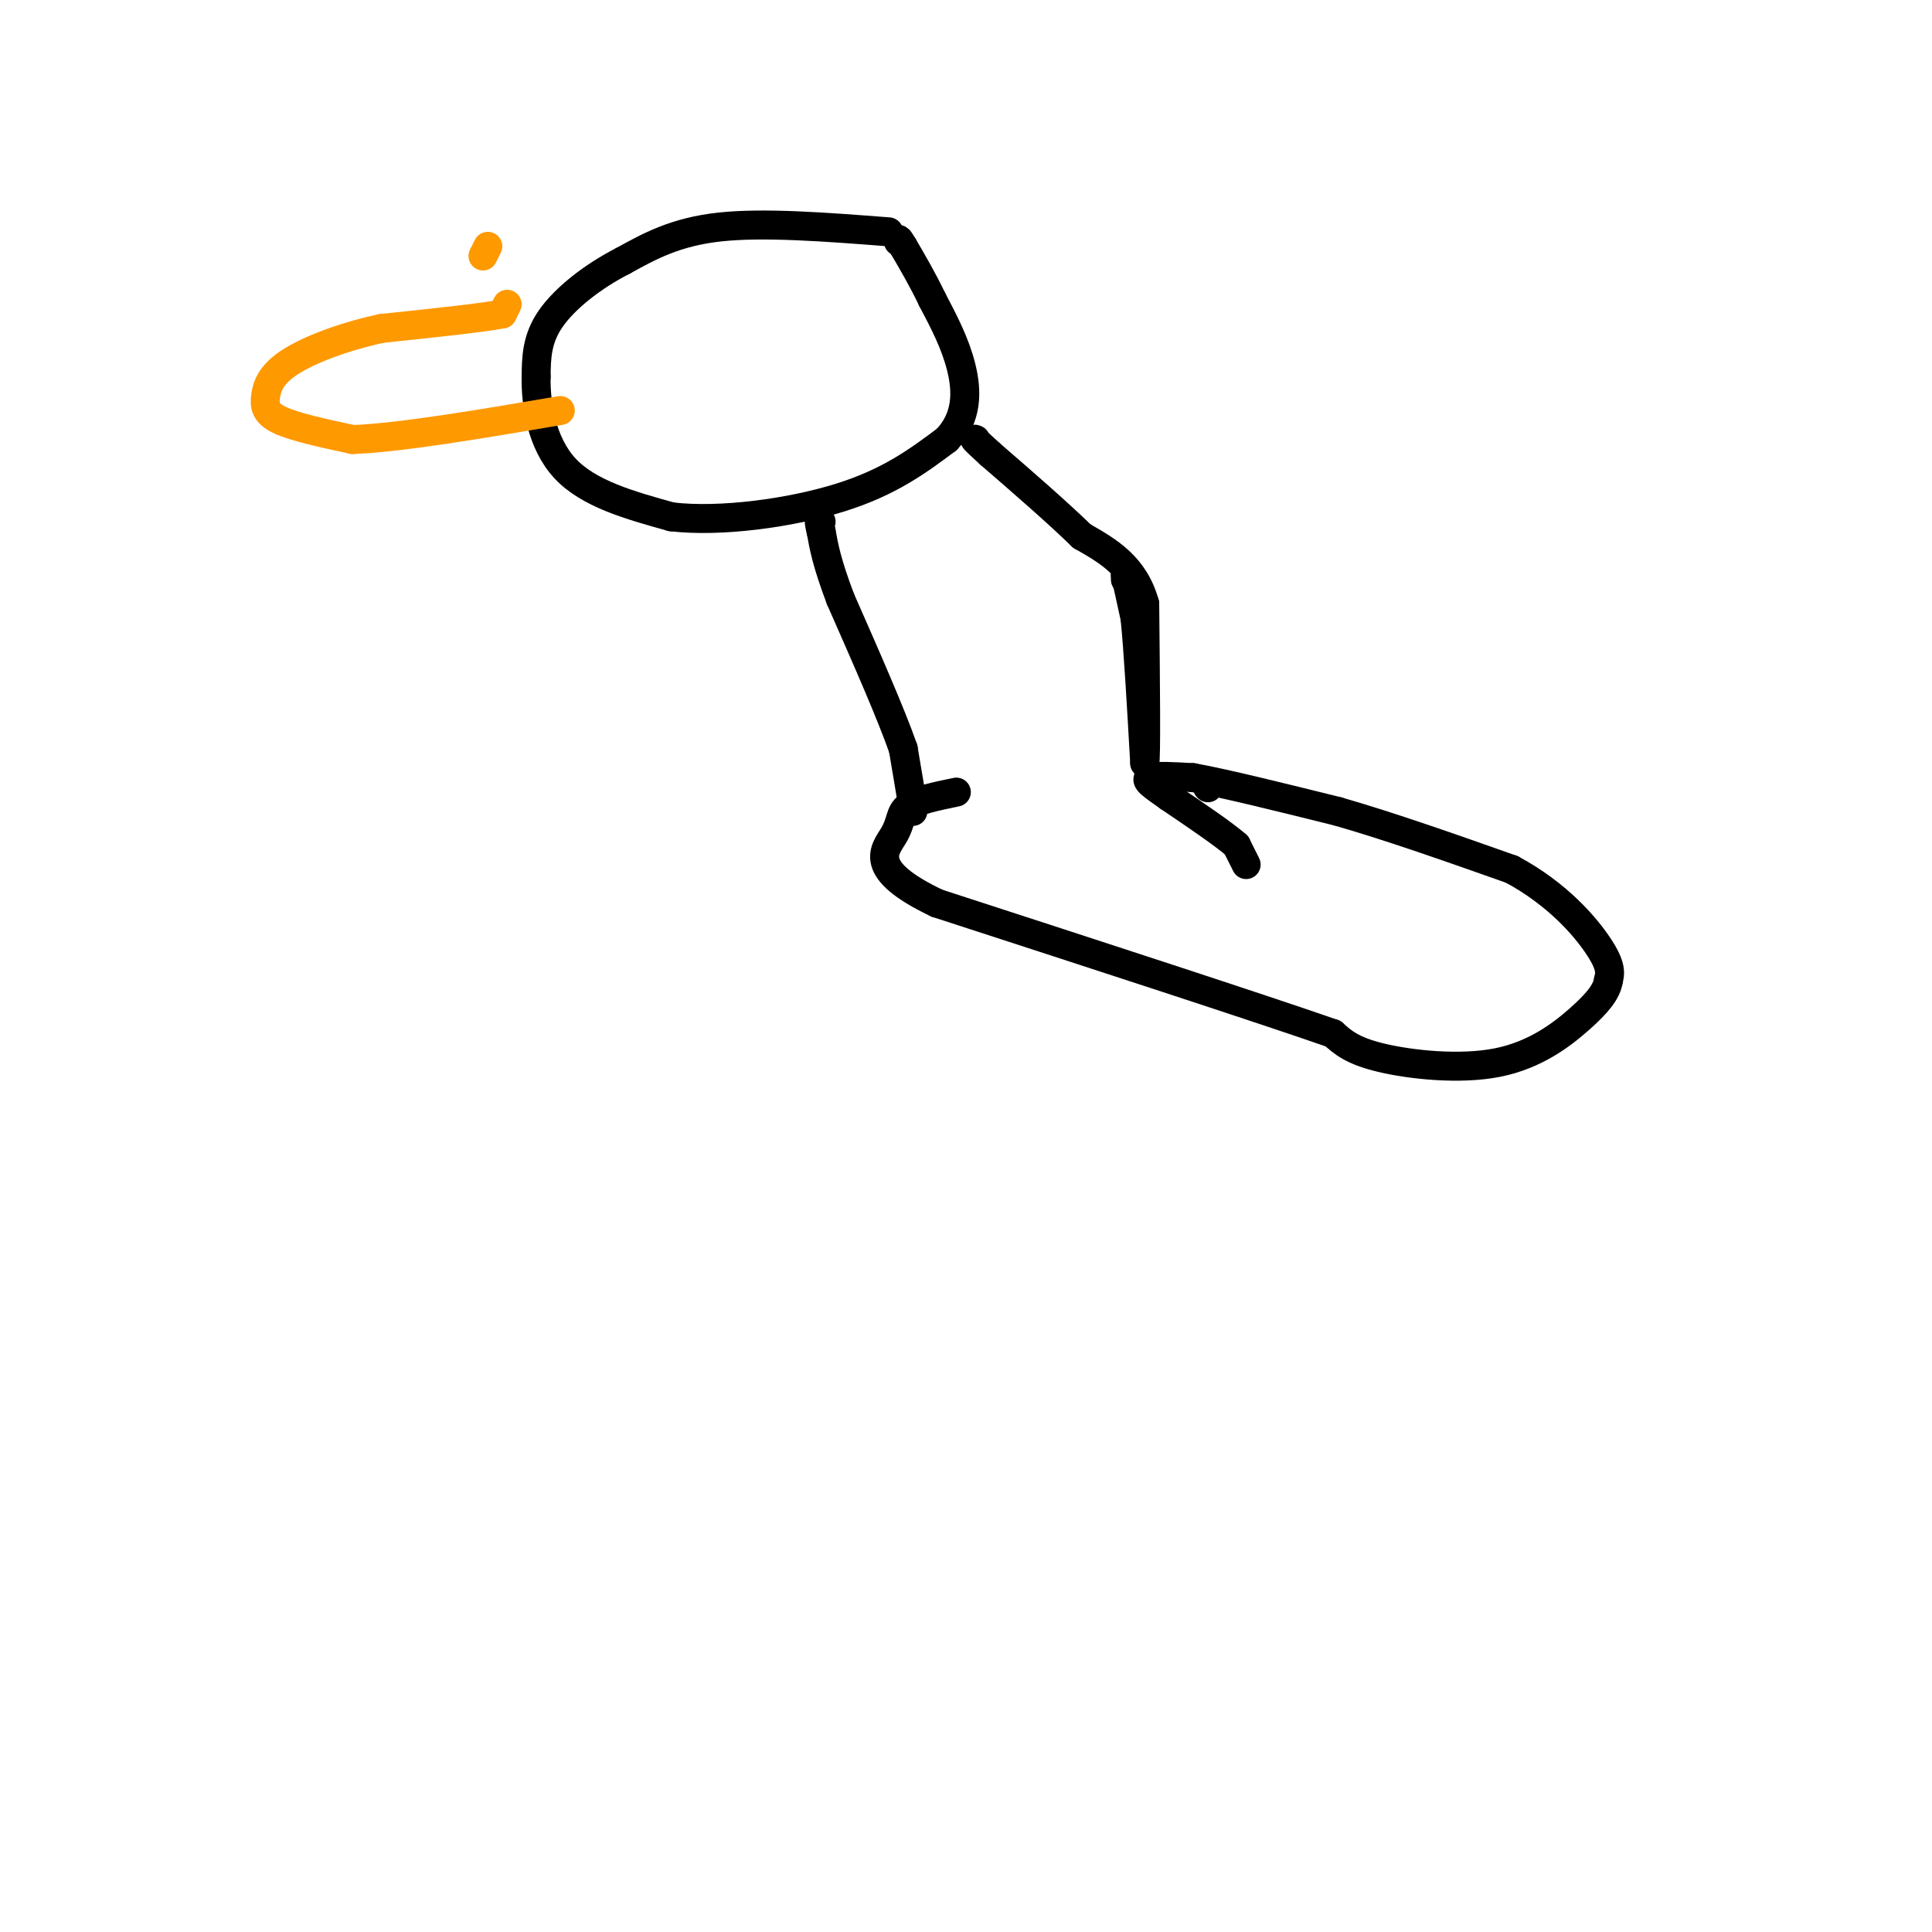 <svg viewBox='0 0 400 400' version='1.1' xmlns='http://www.w3.org/2000/svg' xmlns:xlink='http://www.w3.org/1999/xlink'><g fill='none' stroke='#000000' stroke-width='6' stroke-linecap='round' stroke-linejoin='round'><path d='M184,48c-12.917,-1.000 -25.833,-2.000 -35,-1c-9.167,1.000 -14.583,4.000 -20,7'/><path d='M129,54c-6.311,3.222 -12.089,7.778 -15,12c-2.911,4.222 -2.956,8.111 -3,12'/><path d='M111,78c-0.111,5.644 1.111,13.756 6,19c4.889,5.244 13.444,7.622 22,10'/><path d='M139,107c10.222,1.200 24.778,-0.800 35,-4c10.222,-3.200 16.111,-7.600 22,-12'/><path d='M196,91c4.356,-4.578 4.244,-10.022 3,-15c-1.244,-4.978 -3.622,-9.489 -6,-14'/><path d='M193,62c-2.000,-4.167 -4.000,-7.583 -6,-11'/><path d='M187,51c-1.167,-2.000 -1.083,-1.500 -1,-1'/><path d='M189,168c0.000,0.000 0.000,-1.000 0,-1'/><path d='M189,167c-0.333,-2.167 -1.167,-7.083 -2,-12'/><path d='M187,155c-2.500,-7.167 -7.750,-19.083 -13,-31'/><path d='M174,124c-2.833,-7.500 -3.417,-10.750 -4,-14'/><path d='M170,110c-0.667,-2.667 -0.333,-2.333 0,-2'/><path d='M233,120c0.000,0.000 0.000,-1.000 0,-1'/><path d='M233,119c0.333,1.333 1.167,5.167 2,9'/><path d='M235,128c0.667,6.500 1.333,18.250 2,30'/><path d='M237,158c0.333,-0.500 0.167,-16.750 0,-33'/><path d='M237,125c-2.167,-7.833 -7.583,-10.917 -13,-14'/><path d='M224,111c-5.333,-5.167 -12.167,-11.083 -19,-17'/><path d='M205,94c-3.667,-3.333 -3.333,-3.167 -3,-3'/><path d='M250,163c0.000,0.000 0.100,0.100 0.1,0.1'/><path d='M258,179c0.000,0.000 -2.000,-4.000 -2,-4'/><path d='M256,175c-2.667,-2.333 -8.333,-6.167 -14,-10'/><path d='M242,165c-3.467,-2.444 -5.133,-3.556 -4,-4c1.133,-0.444 5.067,-0.222 9,0'/><path d='M247,161c6.500,1.167 18.250,4.083 30,7'/><path d='M277,168c11.000,3.167 23.500,7.583 36,12'/><path d='M313,180c9.511,5.111 15.289,11.889 18,16c2.711,4.111 2.356,5.556 2,7'/><path d='M333,203c-0.370,2.349 -2.295,4.722 -6,8c-3.705,3.278 -9.190,7.459 -17,9c-7.810,1.541 -17.946,0.440 -24,-1c-6.054,-1.440 -8.027,-3.220 -10,-5'/><path d='M276,214c-15.333,-5.333 -48.667,-16.167 -82,-27'/><path d='M194,187c-14.786,-7.024 -10.750,-11.083 -9,-14c1.750,-2.917 1.214,-4.690 3,-6c1.786,-1.310 5.893,-2.155 10,-3'/></g>
<g fill='none' stroke='#ff9900' stroke-width='6' stroke-linecap='round' stroke-linejoin='round'><path d='M105,63c0.000,0.000 -1.000,2.000 -1,2'/><path d='M104,65c-4.333,0.833 -14.667,1.917 -25,3'/><path d='M79,68c-7.868,1.692 -15.037,4.423 -19,7c-3.963,2.577 -4.721,5.002 -5,7c-0.279,1.998 -0.080,3.571 3,5c3.080,1.429 9.040,2.715 15,4'/><path d='M73,91c9.667,-0.333 26.333,-3.167 43,-6'/><path d='M101,51c0.000,0.000 -1.000,2.000 -1,2'/></g>
</svg>